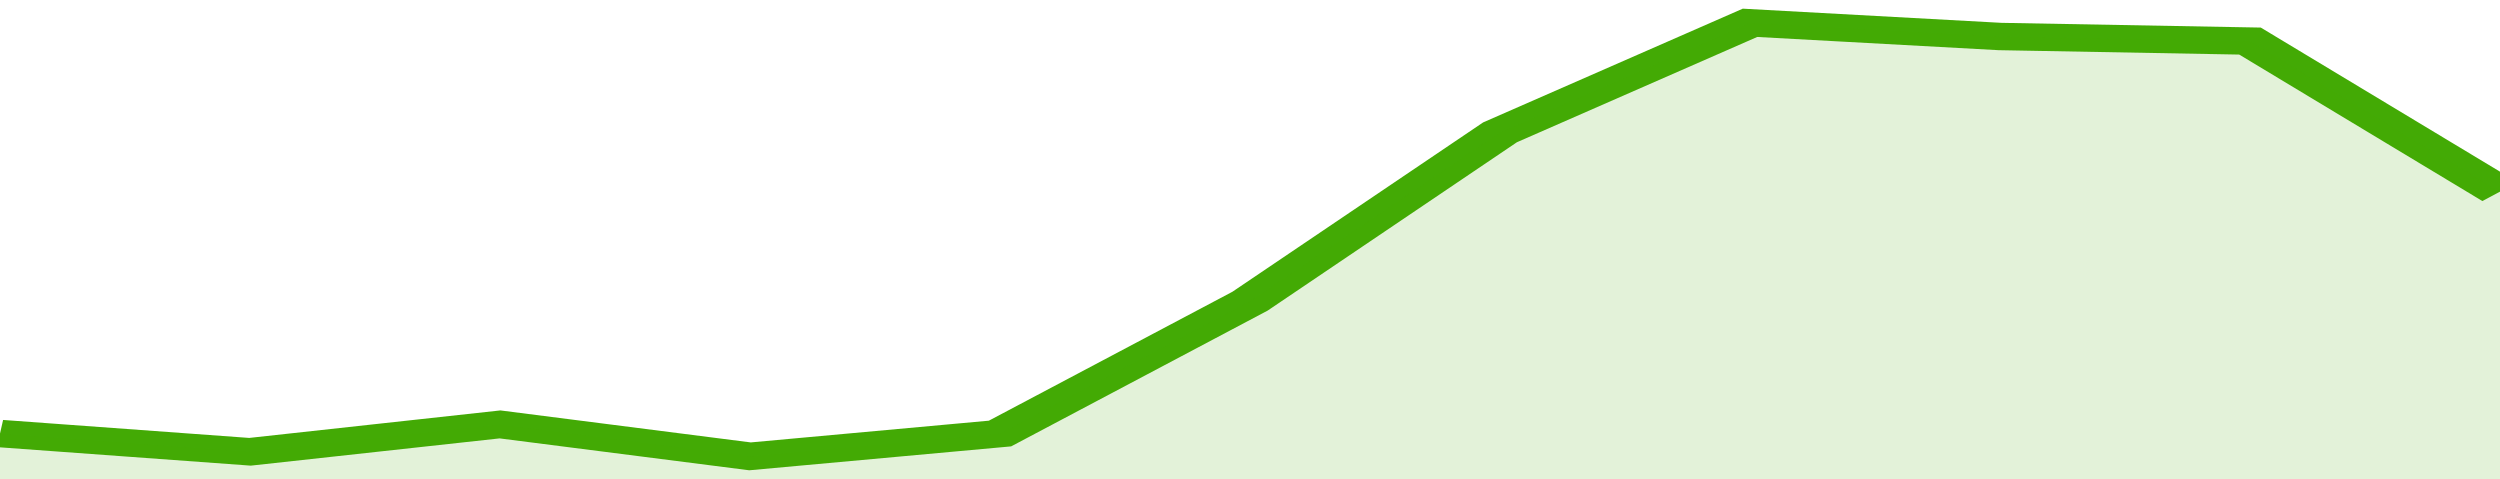 <svg xmlns="http://www.w3.org/2000/svg" viewBox="0 0 310 105" width="120" height="23" preserveAspectRatio="none">
				 <polyline fill="none" stroke="#43AA05" stroke-width="6" points="0, 95 31, 99 62, 93 93, 100 124, 95 155, 66 186, 29 217, 5 248, 8 279, 9 310, 42 310, 42 "> </polyline>
				 <polygon fill="#43AA05" opacity="0.15" points="0, 105 0, 95 31, 99 62, 93 93, 100 124, 95 155, 66 186, 29 217, 5 248, 8 279, 9 310, 42 310, 105 "></polygon>
			</svg>